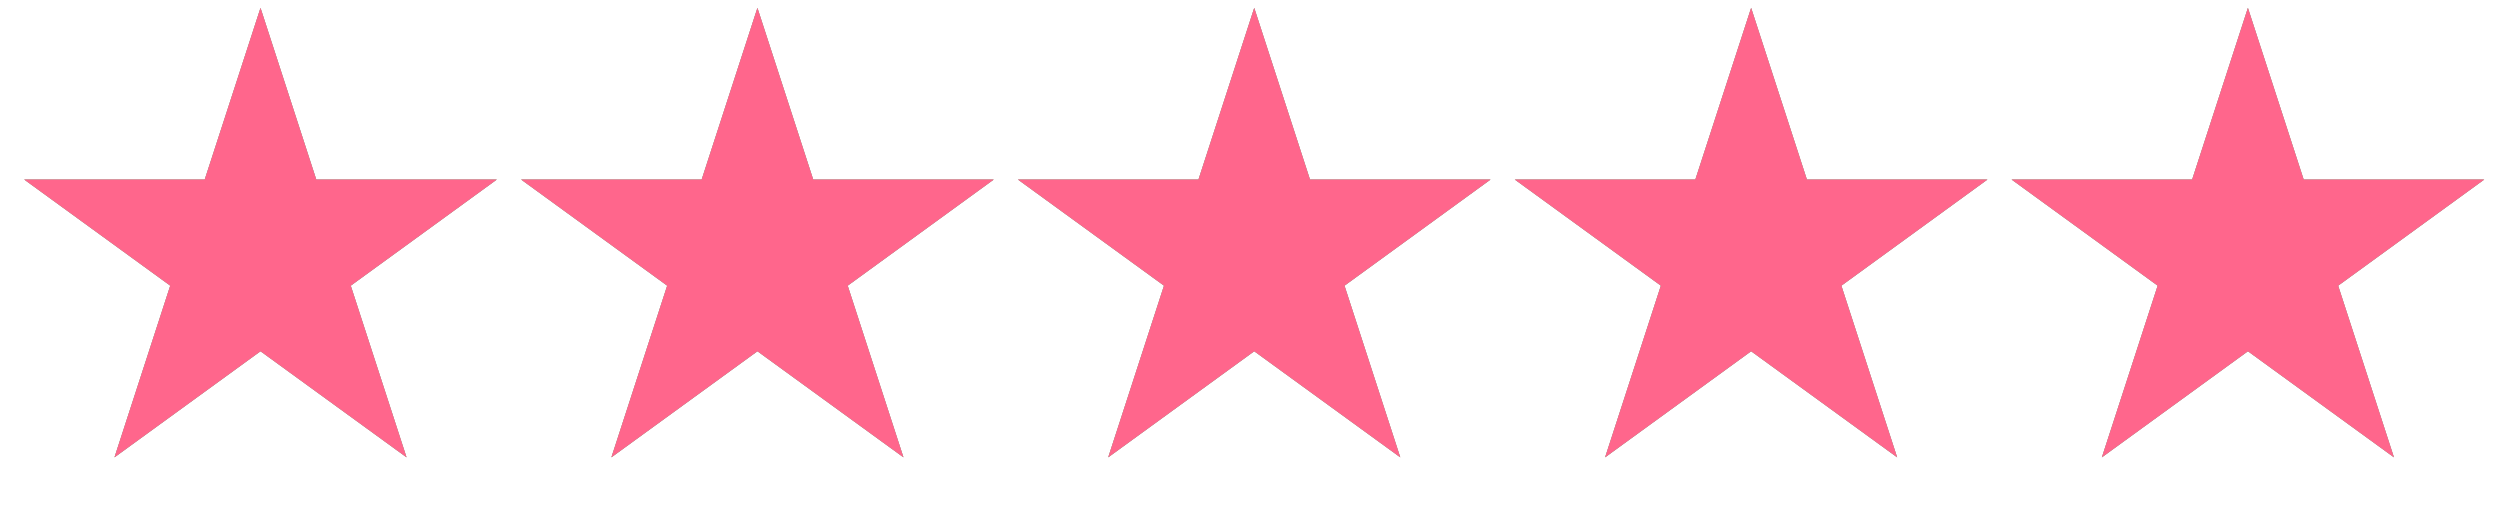 <svg xmlns="http://www.w3.org/2000/svg" viewBox="0 0 104 21" fill="#9AA392"><path d="M10.837 0.329L13.157 7.47H20.666L14.591 11.884L16.912 19.025L10.837 14.612L4.762 19.025L7.082 11.884L1.008 7.47H8.516L10.837 0.329Z"></path><path d="M10.837 0.329L13.157 7.47H20.666L14.591 11.884L16.912 19.025L10.837 14.612L4.762 19.025L7.082 11.884L1.008 7.47H8.516L10.837 0.329Z"></path><path d="M10.837 0.329L13.157 7.47H20.666L14.591 11.884L16.912 19.025L10.837 14.612L4.762 19.025L7.082 11.884L1.008 7.47H8.516L10.837 0.329Z" fill="#FF668C"></path><path d="M31.509 0.329L33.83 7.47H41.338L35.264 11.884L37.584 19.025L31.509 14.612L25.434 19.025L27.755 11.884L21.68 7.47H29.189L31.509 0.329Z"></path><path d="M31.509 0.329L33.83 7.47H41.338L35.264 11.884L37.584 19.025L31.509 14.612L25.434 19.025L27.755 11.884L21.68 7.47H29.189L31.509 0.329Z"></path><path d="M31.509 0.329L33.83 7.47H41.338L35.264 11.884L37.584 19.025L31.509 14.612L25.434 19.025L27.755 11.884L21.68 7.47H29.189L31.509 0.329Z" fill="#FF668C"></path><path d="M52.176 0.329L54.496 7.47H62.005L55.931 11.884L58.251 19.025L52.176 14.612L46.102 19.025L48.422 11.884L42.347 7.47H49.856L52.176 0.329Z"></path><path d="M52.176 0.329L54.496 7.47H62.005L55.931 11.884L58.251 19.025L52.176 14.612L46.102 19.025L48.422 11.884L42.347 7.47H49.856L52.176 0.329Z"></path><path d="M52.176 0.329L54.496 7.47H62.005L55.931 11.884L58.251 19.025L52.176 14.612L46.102 19.025L48.422 11.884L42.347 7.47H49.856L52.176 0.329Z" fill="#FF668C"></path><path d="M72.847 0.329L75.167 7.47H82.676L76.601 11.884L78.921 19.025L72.847 14.612L66.772 19.025L69.092 11.884L63.017 7.47H70.526L72.847 0.329Z"></path><path d="M72.847 0.329L75.167 7.47H82.676L76.601 11.884L78.921 19.025L72.847 14.612L66.772 19.025L69.092 11.884L63.017 7.47H70.526L72.847 0.329Z"></path><path d="M72.847 0.329L75.167 7.47H82.676L76.601 11.884L78.921 19.025L72.847 14.612L66.772 19.025L69.092 11.884L63.017 7.47H70.526L72.847 0.329Z" fill="#FF668C"></path><path d="M93.513 0.329L95.833 7.47H103.342L97.267 11.884L99.588 19.025L93.513 14.612L87.438 19.025L89.759 11.884L83.684 7.47H91.193L93.513 0.329Z"></path><path d="M93.513 0.329L95.833 7.47H103.342L97.267 11.884L99.588 19.025L93.513 14.612L87.438 19.025L89.759 11.884L83.684 7.47H91.193L93.513 0.329Z"></path><path d="M93.513 0.329L95.833 7.47H103.342L97.267 11.884L99.588 19.025L93.513 14.612L87.438 19.025L89.759 11.884L83.684 7.47H91.193L93.513 0.329Z" fill="#FF668C"></path></svg>